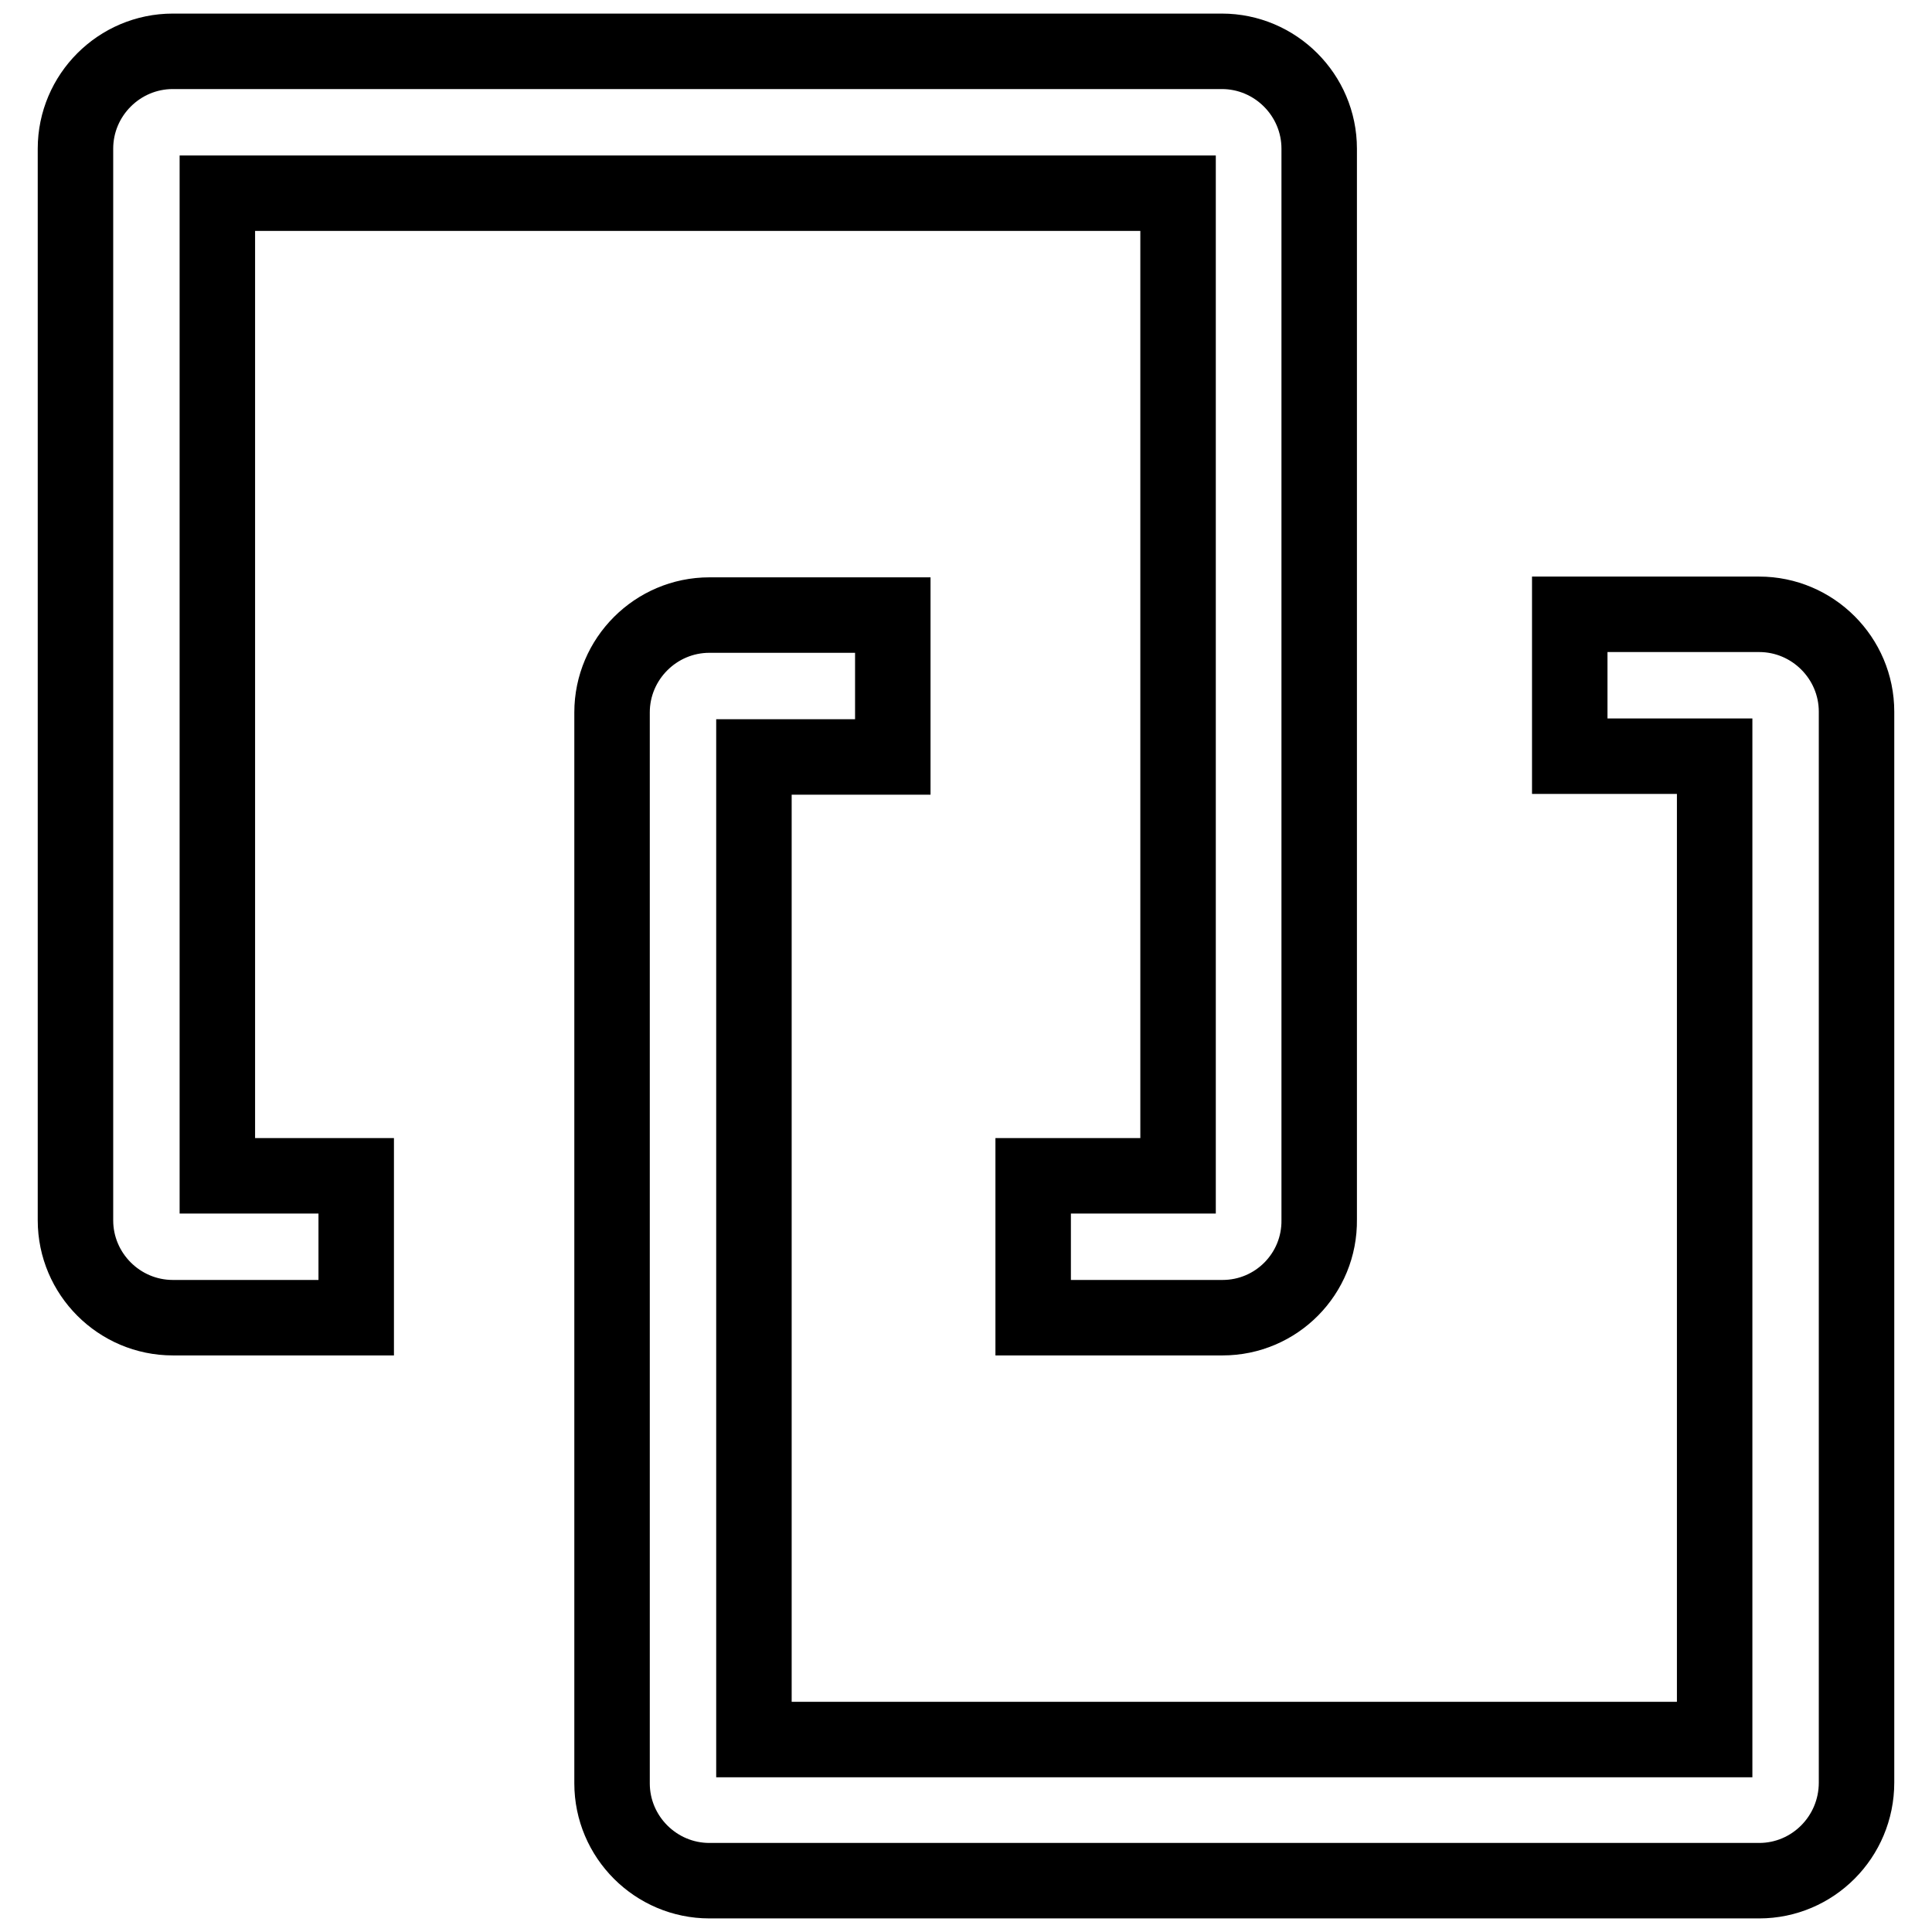 <?xml version="1.0" encoding="utf-8"?>
<!-- Svg Vector Icons : http://www.onlinewebfonts.com/icon -->
<!DOCTYPE svg PUBLIC "-//W3C//DTD SVG 1.1//EN" "http://www.w3.org/Graphics/SVG/1.1/DTD/svg11.dtd">
<svg version="1.1" xmlns="http://www.w3.org/2000/svg" xmlns:xlink="http://www.w3.org/1999/xlink" x="0px" y="0px" viewBox="0 0 256 256" enable-background="new 0 0 256 256" xml:space="preserve">
<g> <path stroke-width="10" fill-opacity="0" stroke="#000000"  d="M162,174.6h-25.1v-18.8h19.2V25.6H28.8v130.2h18.4v18.8H22.9c-7.1,0-12.9-5.8-12.9-12.9V19.7 c0-7.1,5.8-12.9,12.9-12.9h139c7.1,0,12.9,5.8,12.9,12.9v141.9C174.9,168.8,169.1,174.6,162,174.6L162,174.6z"/> <path stroke-width="10" fill-opacity="0" stroke="#000000"  d="M233.1,249.2H94c-7.1,0-12.9-5.8-12.9-12.9V94.4c0-7.1,5.8-12.9,12.9-12.9h24.3v18.8H99.9v130.2h127.3 V100.2H208V81.4h25.1c7.1,0,12.9,5.8,12.9,12.9v141.9C246,243.4,240.2,249.2,233.1,249.2L233.1,249.2z"/></g>
</svg>